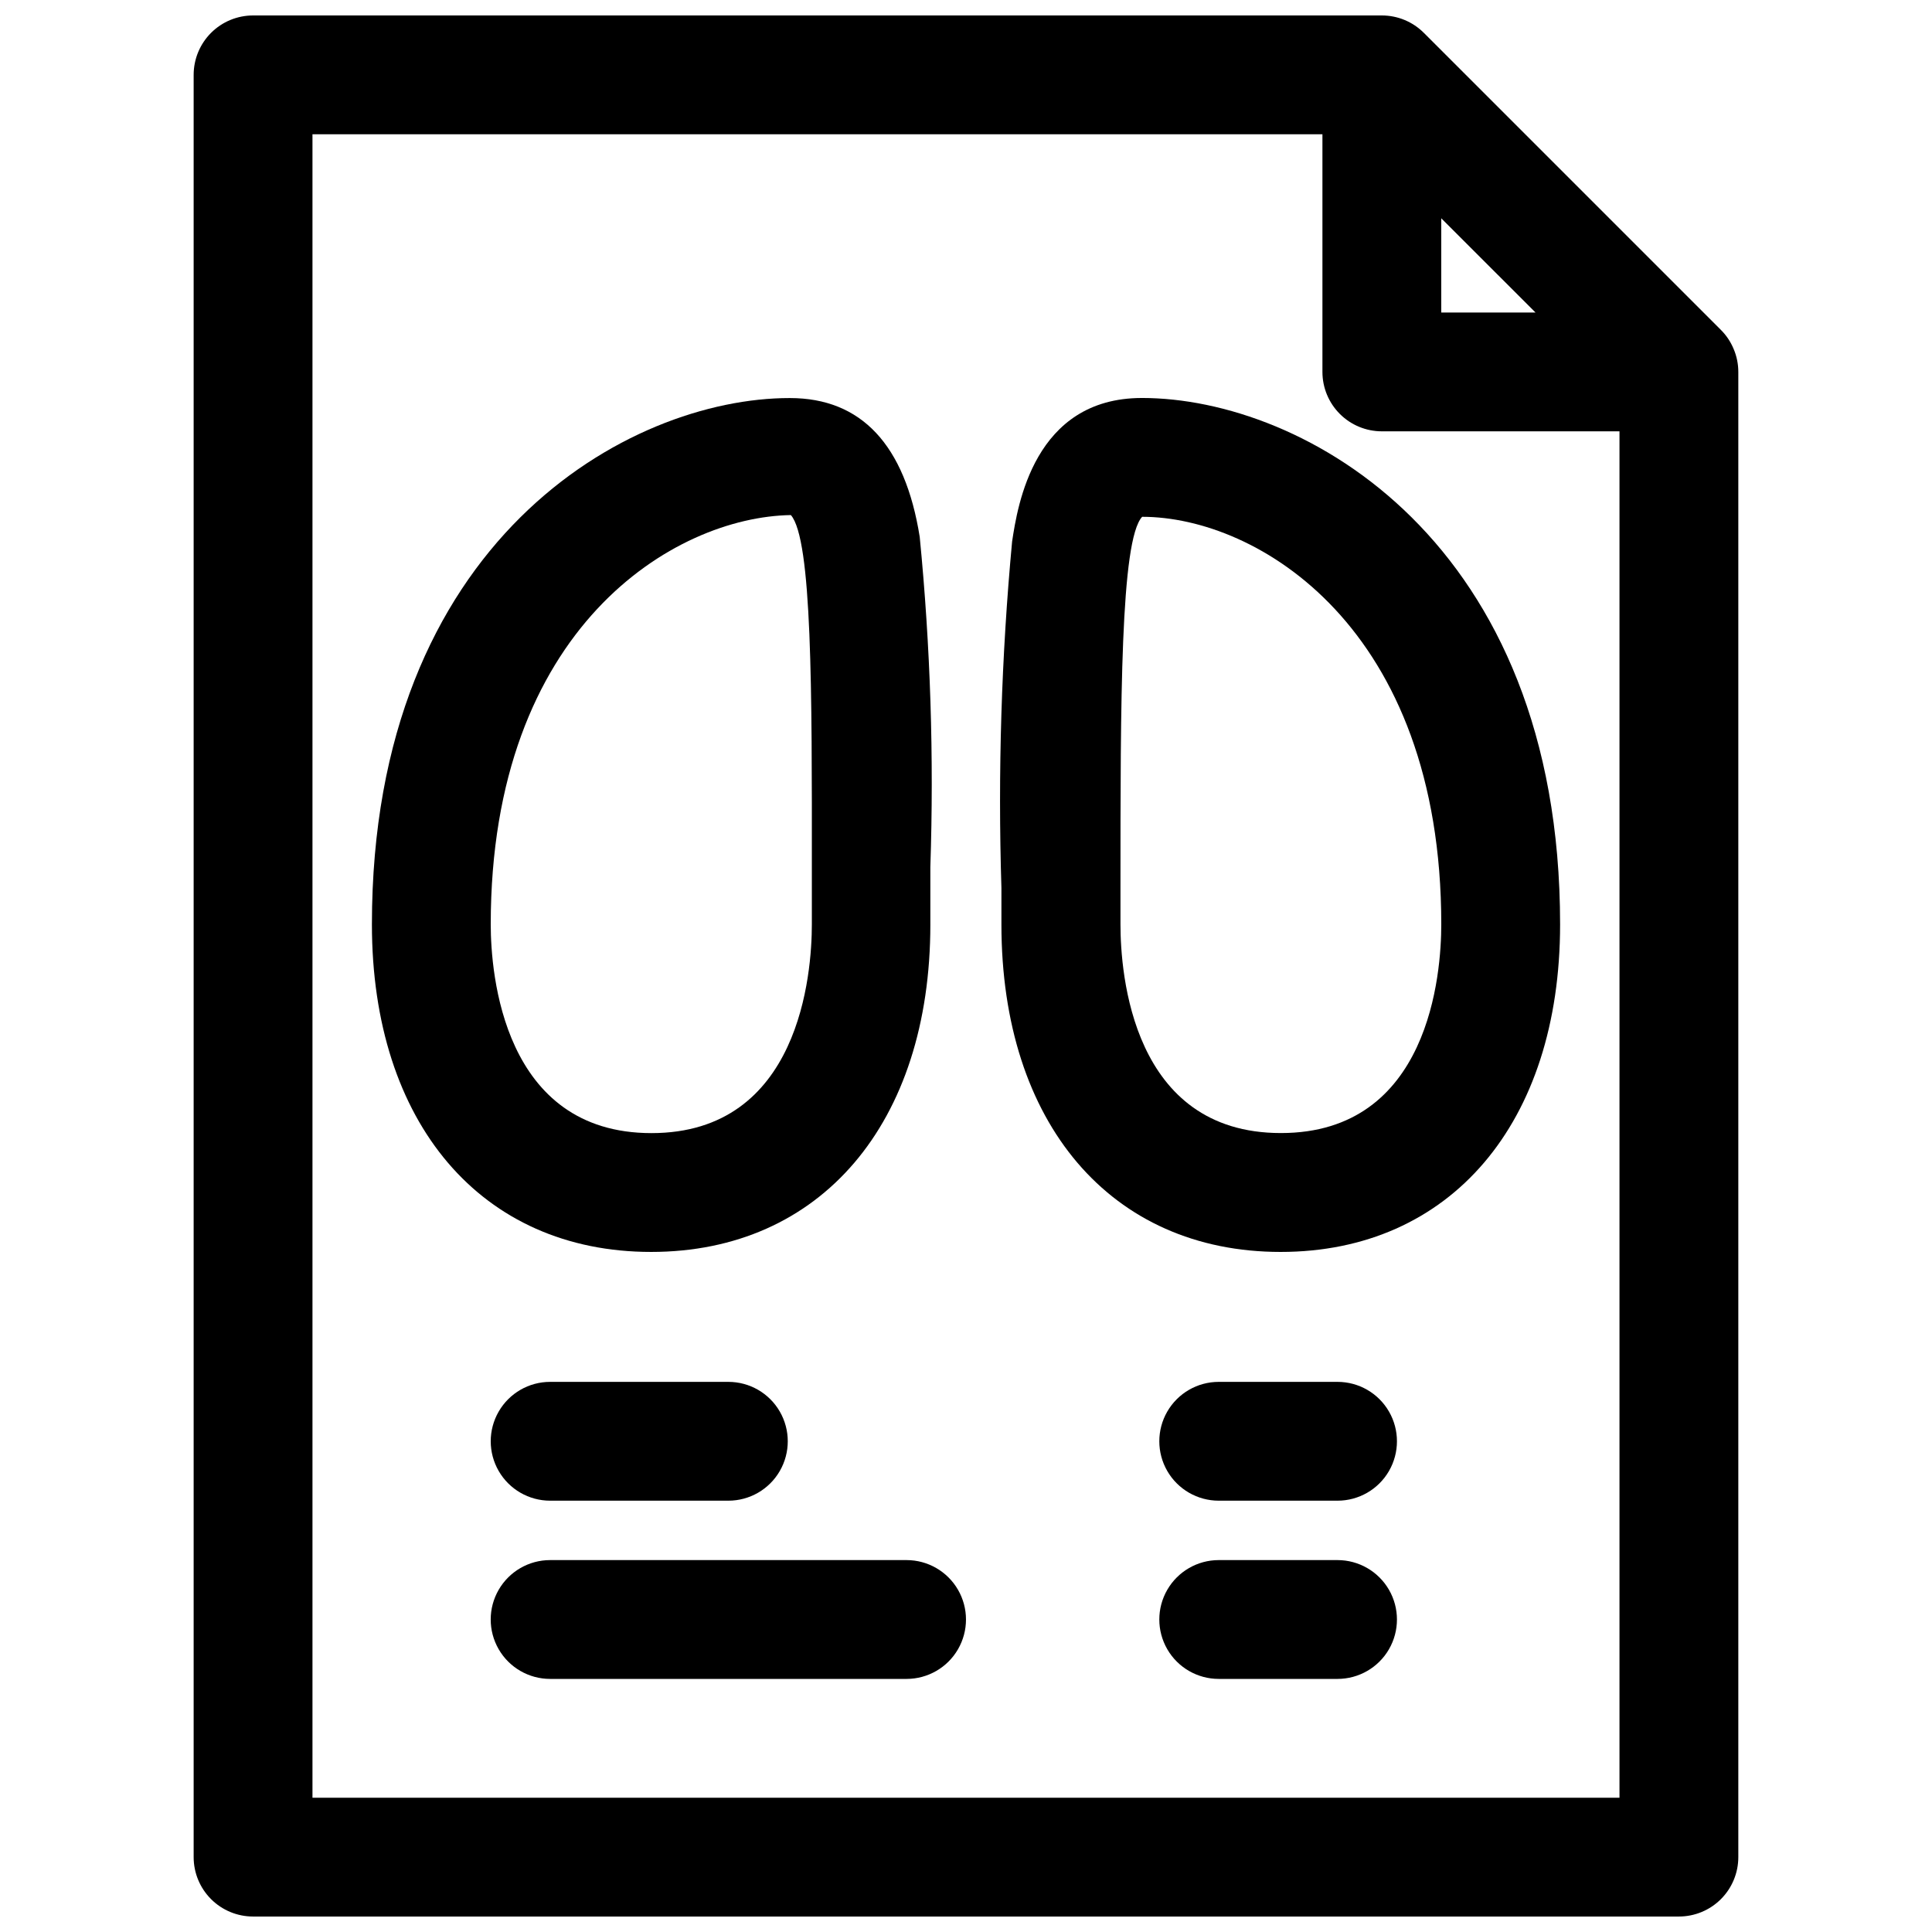 <?xml version="1.0" encoding="UTF-8"?>
<!-- Uploaded to: SVG Repo, www.svgrepo.com, Generator: SVG Repo Mixer Tools -->
<svg width="800px" height="800px" version="1.1" viewBox="144 144 512 512" xmlns="http://www.w3.org/2000/svg">
 <defs>
  <clipPath id="a">
   <path d="m195 148.09h410v503.81h-410z"/>
  </clipPath>
 </defs>
 <g clip-path="url(#a)">
  <path d="m603.44 236.5c-0.781-1.902-1.938-3.633-3.398-5.086l-78.719-78.719h-0.004c-2.949-2.945-6.945-4.598-11.113-4.598h-299.14c-4.176 0-8.18 1.66-11.133 4.609-2.953 2.953-4.613 6.961-4.613 11.133v472.32c0 4.176 1.66 8.18 4.613 11.133s6.957 4.609 11.133 4.609h377.86c4.176 0 8.18-1.656 11.133-4.609s4.613-6.957 4.613-11.133v-393.6c0-2.082-0.418-4.144-1.23-6.062zm-77.492-34.652 24.973 24.969h-24.973zm-299.14 418.57v-440.83h267.65v62.977c0 4.176 1.66 8.18 4.613 11.133s6.957 4.609 11.133 4.609h62.977v362.11z"/>
 </g>
 <path d="m446.62 249.47c-28.637 0-32.969 28.637-34.402 38.039-2.844 30.508-3.793 61.164-2.832 91.789v9.68c0 52.727 29.047 86.797 73.996 86.797 44.949 0 74.059-34.086 74.059-86.797 0-101.64-67.965-139.51-110.82-139.51zm36.824 194.8c-39.469 0-42.508-42.336-42.508-55.309v-9.668c0-49.469 0-92.18 5.746-98.336 30.605 0 79.27 29.301 79.27 108.02 0 12.957-3.07 55.293-42.508 55.293z"/>
 <path d="m390.55 388.98v-15.176c0.977-29.203 0.035-58.441-2.816-87.523-3.891-24.418-15.477-36.793-34.434-36.793-42.777-0.016-110.74 37.852-110.74 139.49 0 52.727 29.062 86.797 73.996 86.797 44.934 0 73.996-34.086 73.996-86.797zm-116.5 0c0-78.719 48.664-108 79.539-108.48 5.637 6.438 5.59 46.68 5.559 93.27v15.207c0 12.973-3.148 55.309-42.508 55.309-39.363 0-42.59-42.352-42.59-55.309z"/>
 <path d="m384.25 557.44h-94.465c-5.625 0-10.82 3.004-13.633 7.875s-2.812 10.871 0 15.742c2.812 4.871 8.008 7.871 13.633 7.871h94.465c5.625 0 10.824-3 13.637-7.871 2.812-4.871 2.812-10.871 0-15.742s-8.012-7.875-13.637-7.875z"/>
 <path d="m289.79 510.21c-5.625 0-10.82 3-13.633 7.871s-2.812 10.875 0 15.746c2.812 4.871 8.008 7.871 13.633 7.871h47.234c5.625 0 10.82-3 13.633-7.871 2.812-4.871 2.812-10.875 0-15.746s-8.008-7.871-13.633-7.871z"/>
 <path d="m498.46 557.44h-31.488c-5.625 0-10.82 3.004-13.633 7.875s-2.812 10.871 0 15.742c2.812 4.871 8.008 7.871 13.633 7.871h31.488c5.625 0 10.824-3 13.637-7.871 2.812-4.871 2.812-10.871 0-15.742s-8.012-7.875-13.637-7.875z"/>
 <path d="m498.46 510.21h-31.488c-5.625 0-10.82 3-13.633 7.871s-2.812 10.875 0 15.746c2.812 4.871 8.008 7.871 13.633 7.871h31.488c5.625 0 10.824-3 13.637-7.871 2.812-4.871 2.812-10.875 0-15.746s-8.012-7.871-13.637-7.871z"/>
</svg>